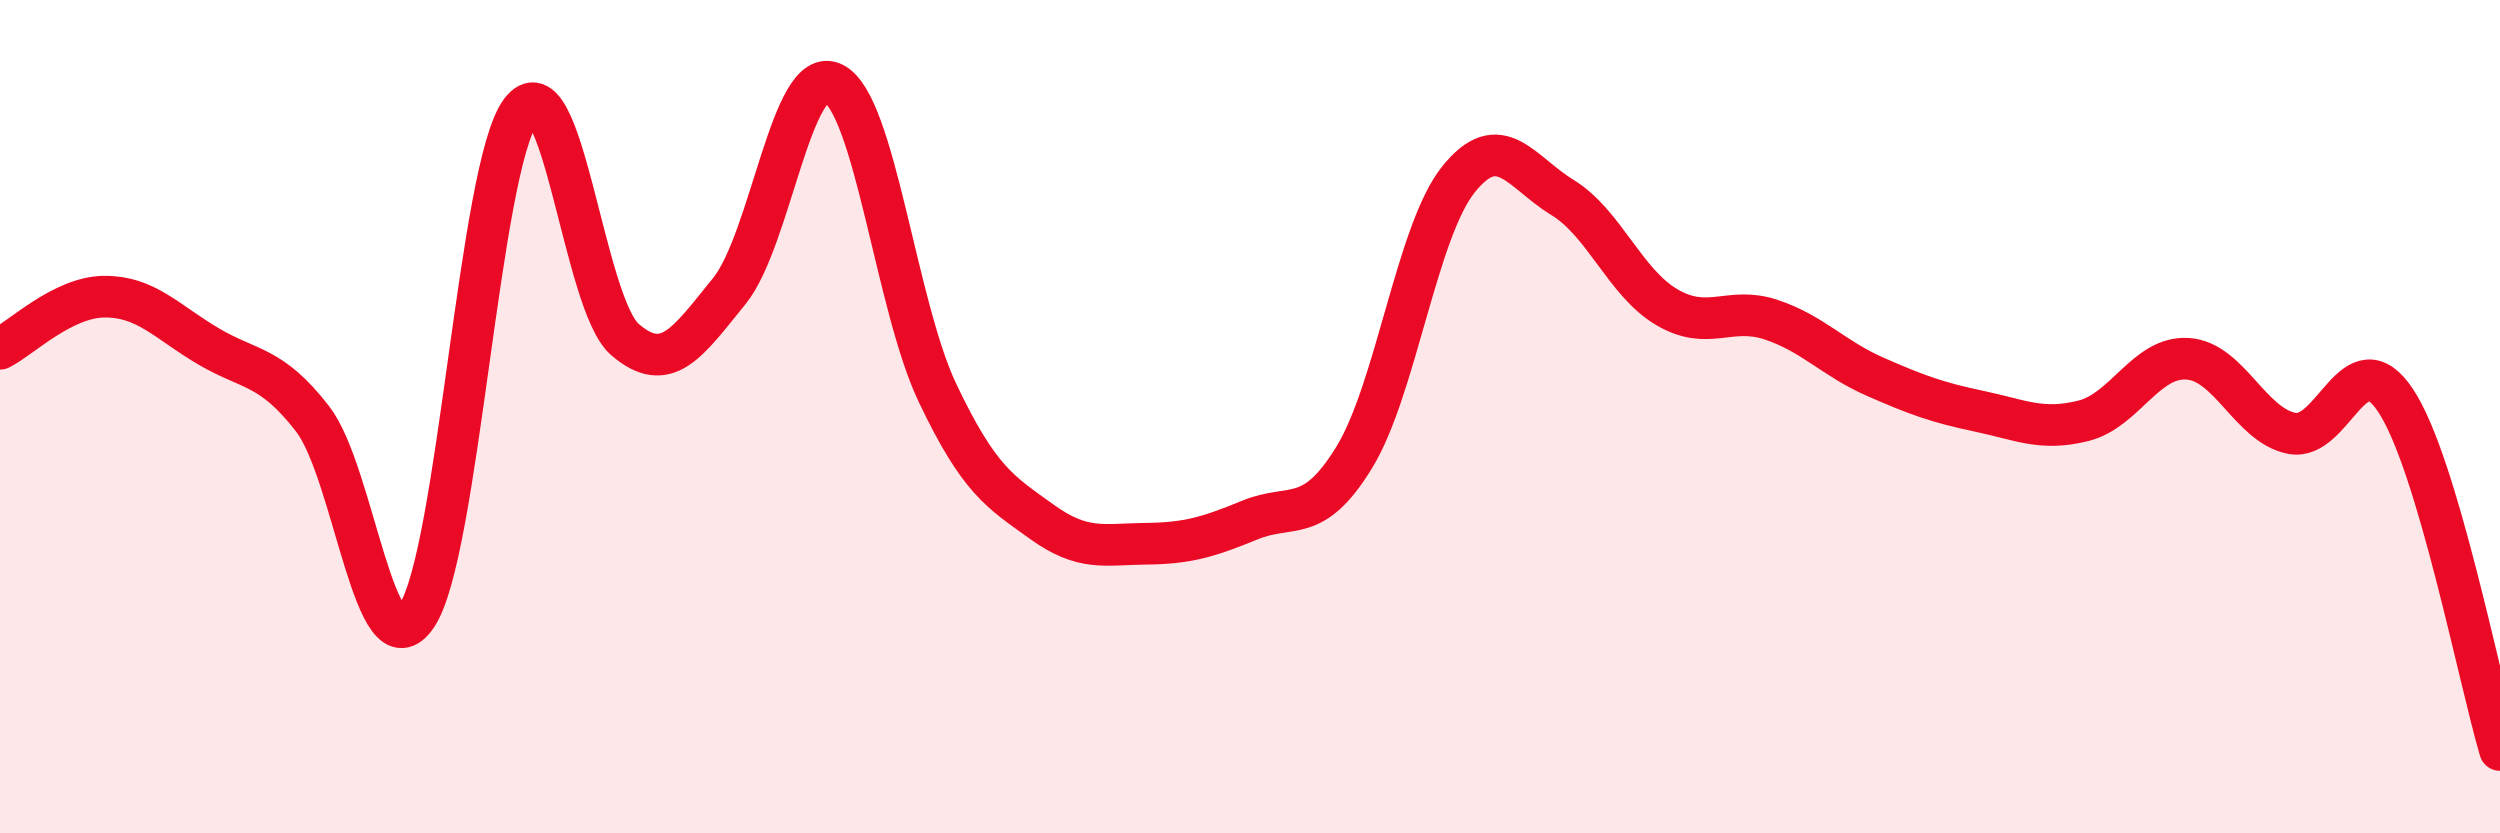 
    <svg width="60" height="20" viewBox="0 0 60 20" xmlns="http://www.w3.org/2000/svg">
      <path
        d="M 0,8.37 C 0.5,8.12 1.5,7.13 2.5,7.12 C 3.5,7.11 4,7.72 5,8.31 C 6,8.9 6.5,8.76 7.5,10.05 C 8.5,11.34 9,16.26 10,14.78 C 11,13.3 11.5,4 12.5,2.67 C 13.5,1.34 14,7.29 15,8.15 C 16,9.01 16.5,8.22 17.5,6.99 C 18.5,5.76 19,1.51 20,2 C 21,2.49 21.5,7.33 22.5,9.43 C 23.5,11.53 24,11.8 25,12.52 C 26,13.24 26.5,13.06 27.5,13.05 C 28.5,13.04 29,12.89 30,12.48 C 31,12.07 31.5,12.61 32.5,10.98 C 33.5,9.35 34,5.56 35,4.31 C 36,3.06 36.5,4.13 37.5,4.74 C 38.5,5.35 39,6.78 40,7.37 C 41,7.96 41.5,7.34 42.5,7.67 C 43.5,8 44,8.6 45,9.04 C 46,9.48 46.5,9.66 47.5,9.87 C 48.5,10.08 49,10.35 50,10.1 C 51,9.85 51.5,8.55 52.5,8.61 C 53.5,8.67 54,10.2 55,10.4 C 56,10.6 56.5,8.1 57.5,9.62 C 58.5,11.14 59.5,16.32 60,18L60 20L0 20Z"
        fill="#EB0A25"
        opacity="0.1"
        stroke-linecap="round"
        stroke-linejoin="round"
      />
      <path
        d="M 0,8.37 C 0.5,8.12 1.5,7.13 2.5,7.12 C 3.5,7.11 4,7.72 5,8.31 C 6,8.9 6.5,8.76 7.5,10.05 C 8.5,11.34 9,16.26 10,14.78 C 11,13.3 11.5,4 12.5,2.67 C 13.5,1.34 14,7.29 15,8.15 C 16,9.01 16.5,8.22 17.5,6.99 C 18.5,5.76 19,1.51 20,2 C 21,2.49 21.5,7.33 22.5,9.43 C 23.5,11.53 24,11.8 25,12.52 C 26,13.24 26.5,13.06 27.5,13.05 C 28.5,13.04 29,12.89 30,12.48 C 31,12.07 31.5,12.61 32.5,10.98 C 33.5,9.35 34,5.56 35,4.31 C 36,3.06 36.5,4.13 37.5,4.74 C 38.5,5.35 39,6.78 40,7.37 C 41,7.96 41.5,7.34 42.5,7.67 C 43.5,8 44,8.6 45,9.04 C 46,9.48 46.5,9.66 47.5,9.87 C 48.5,10.08 49,10.35 50,10.1 C 51,9.85 51.5,8.55 52.5,8.61 C 53.5,8.67 54,10.2 55,10.4 C 56,10.6 56.5,8.1 57.5,9.62 C 58.5,11.14 59.5,16.32 60,18"
        stroke="#EB0A25"
        stroke-width="1"
        fill="none"
        stroke-linecap="round"
        stroke-linejoin="round"
      />
    </svg>
  